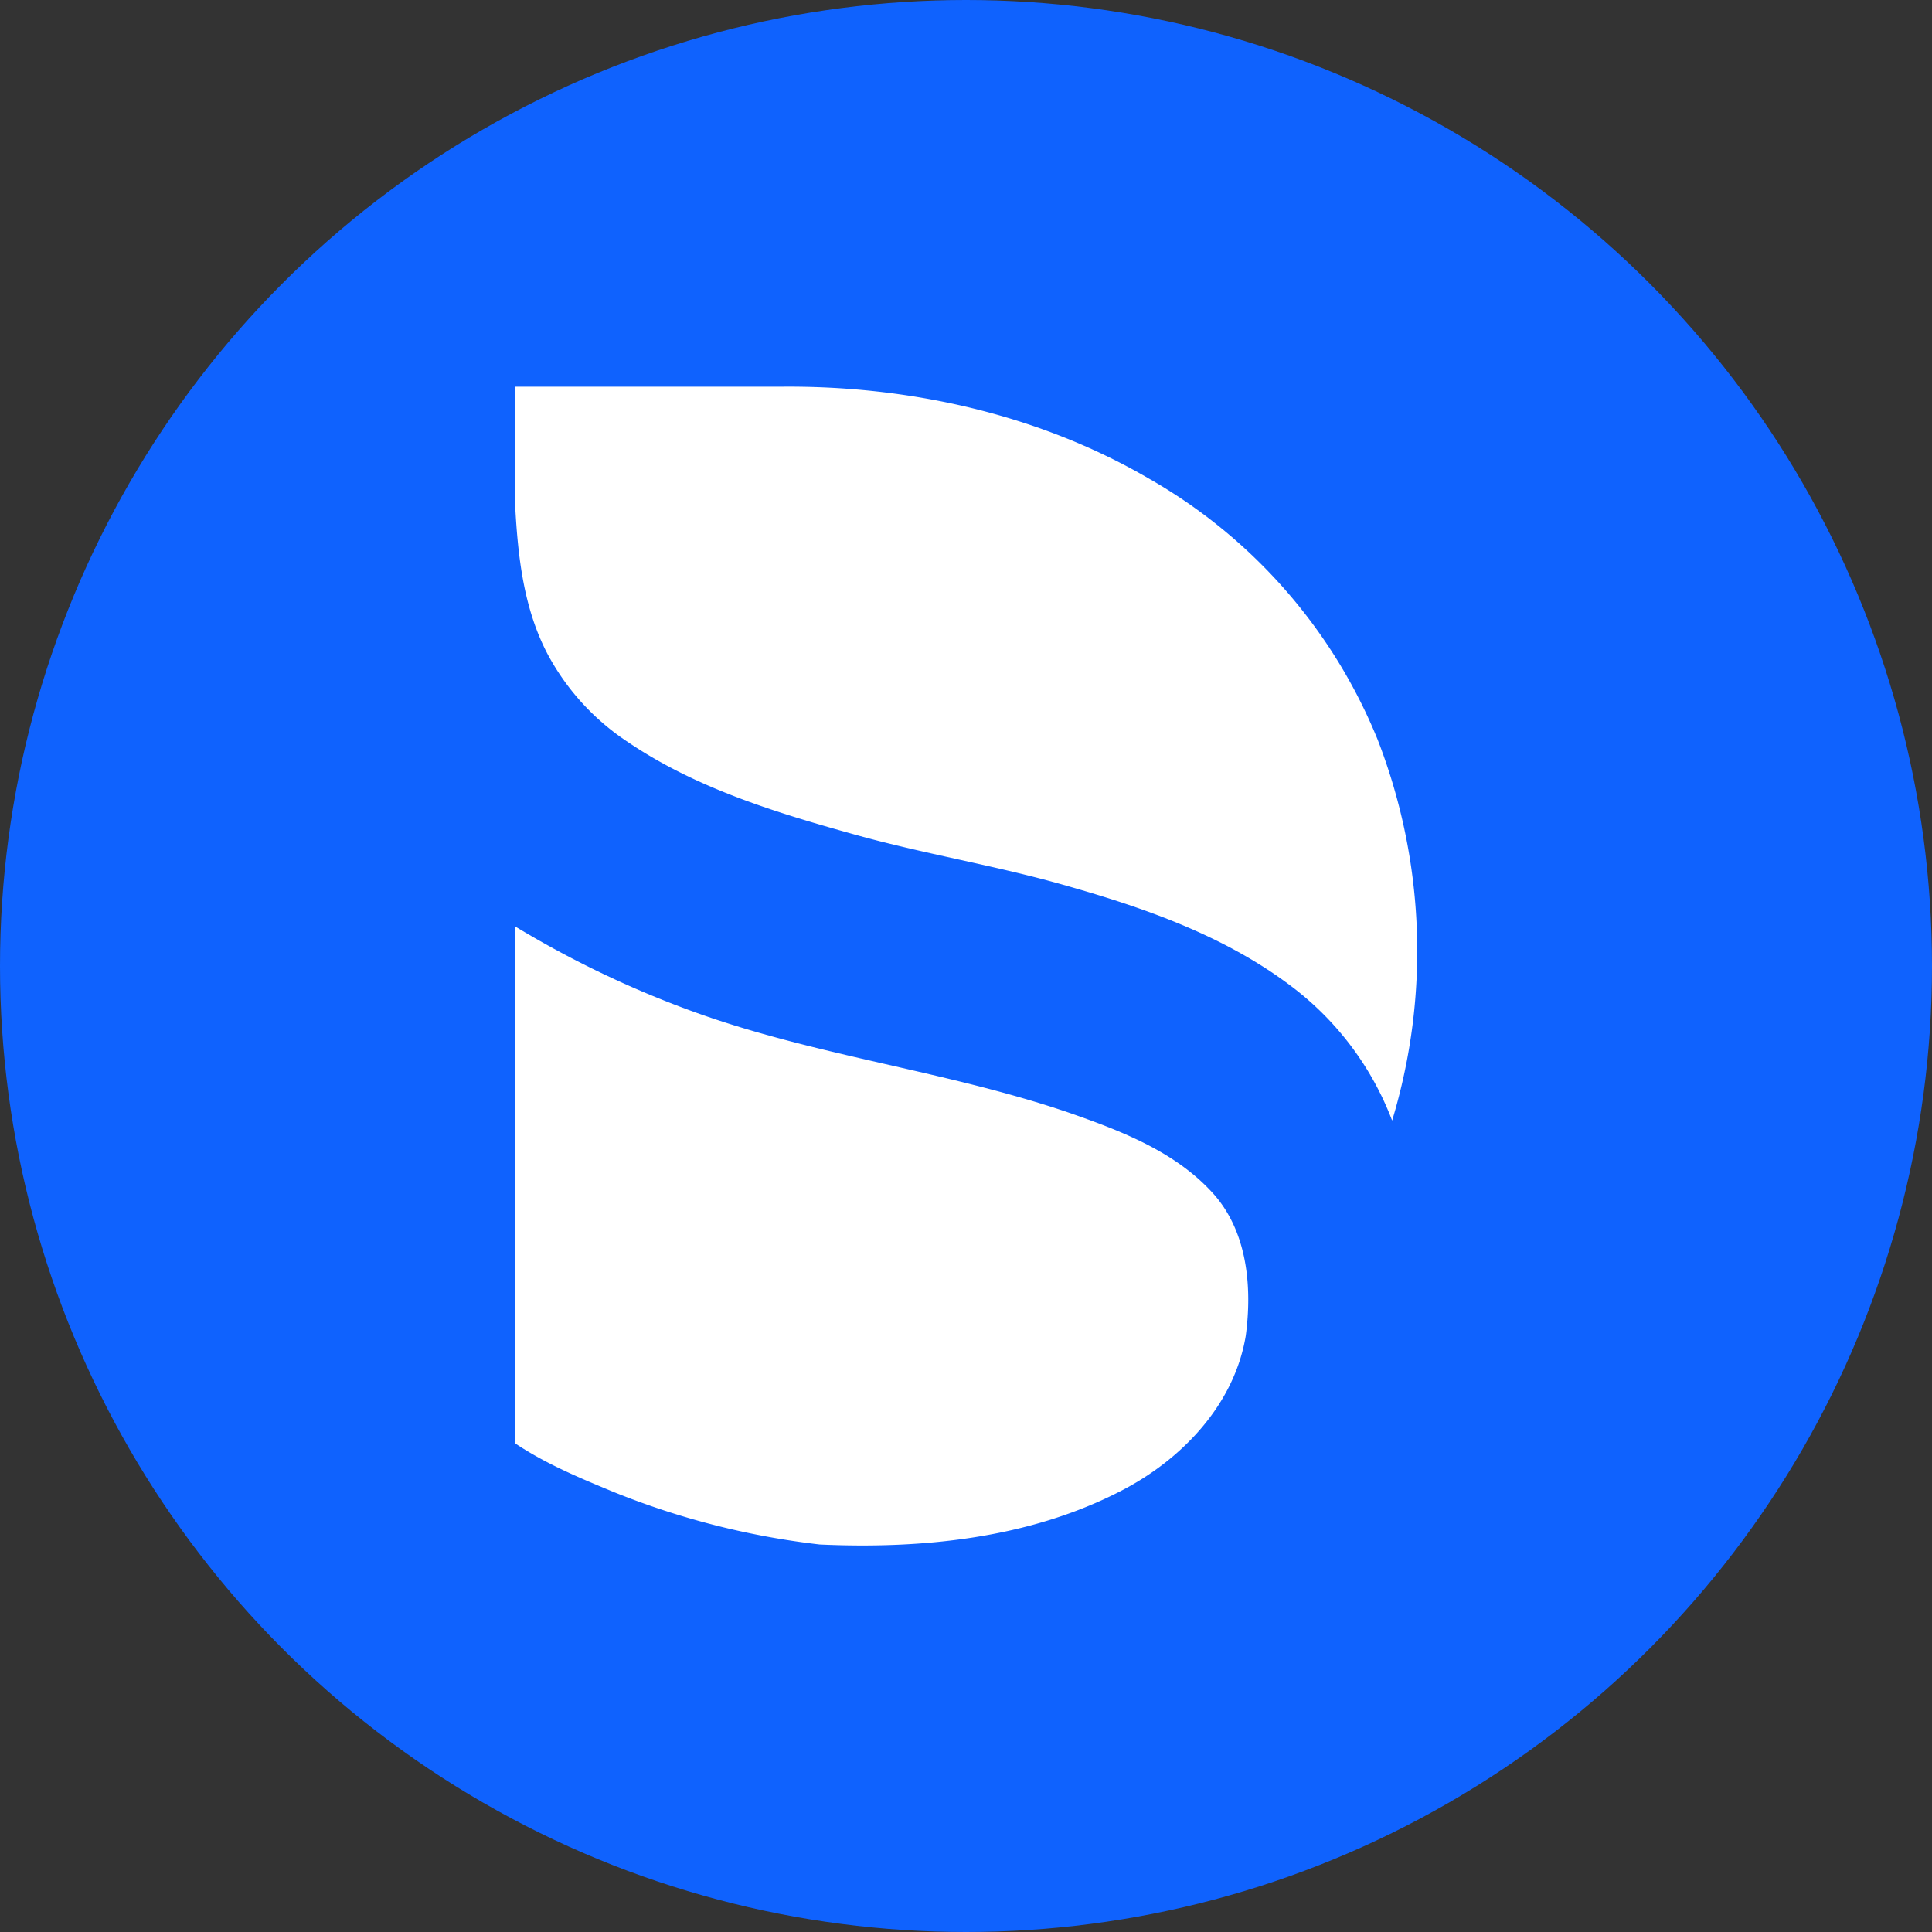 <?xml version='1.0' encoding='utf-8'?>
<svg xmlns="http://www.w3.org/2000/svg" id="Layer_1" data-name="Layer 1" viewBox="0 0 300 300" width="300" height="300"><rect x="0" y="0" width="300" height="300" fill="#333333" stroke="none"/><defs><clipPath id="bz_circular_clip"><circle cx="150.0" cy="150.0" r="150.0" /></clipPath></defs><g clip-path="url(#bz_circular_clip)"><rect x="-1.5" y="-1.5" width="303" height="303" fill="#0f62fe" /><path d="M79.93,60.05c13.72,0,27.44,0,41.16,0,19.84-.22,40,4.2,57.18,14.19a82.31,82.31,0,0,1,35.65,40.61A90.77,90.77,0,0,1,216.17,174a47,47,0,0,0-15.85-21c-10.24-7.69-22.51-12-34.71-15.46-11.08-3.19-22.55-5-33.64-8.16-12-3.35-24.09-7.13-34.45-14.14A37.52,37.52,0,0,1,85,101.51c-3.69-7.05-4.58-15.08-5-22.9Z" fill="#fff" /><path d="M79.93,143.82a156.31,156.31,0,0,0,28.29,13.47c18.91,6.76,39,9.05,57.95,15.55,8,2.8,16.31,6,22.13,12.4,5.39,5.91,6.16,14.57,5.14,22.18-1.78,10.75-10,19.29-19.46,24.13-14.27,7.35-30.84,9-46.68,8.28a122.89,122.89,0,0,1-32-8.15c-5.26-2.17-10.57-4.38-15.33-7.57Z" fill="#fff" /></g></svg>